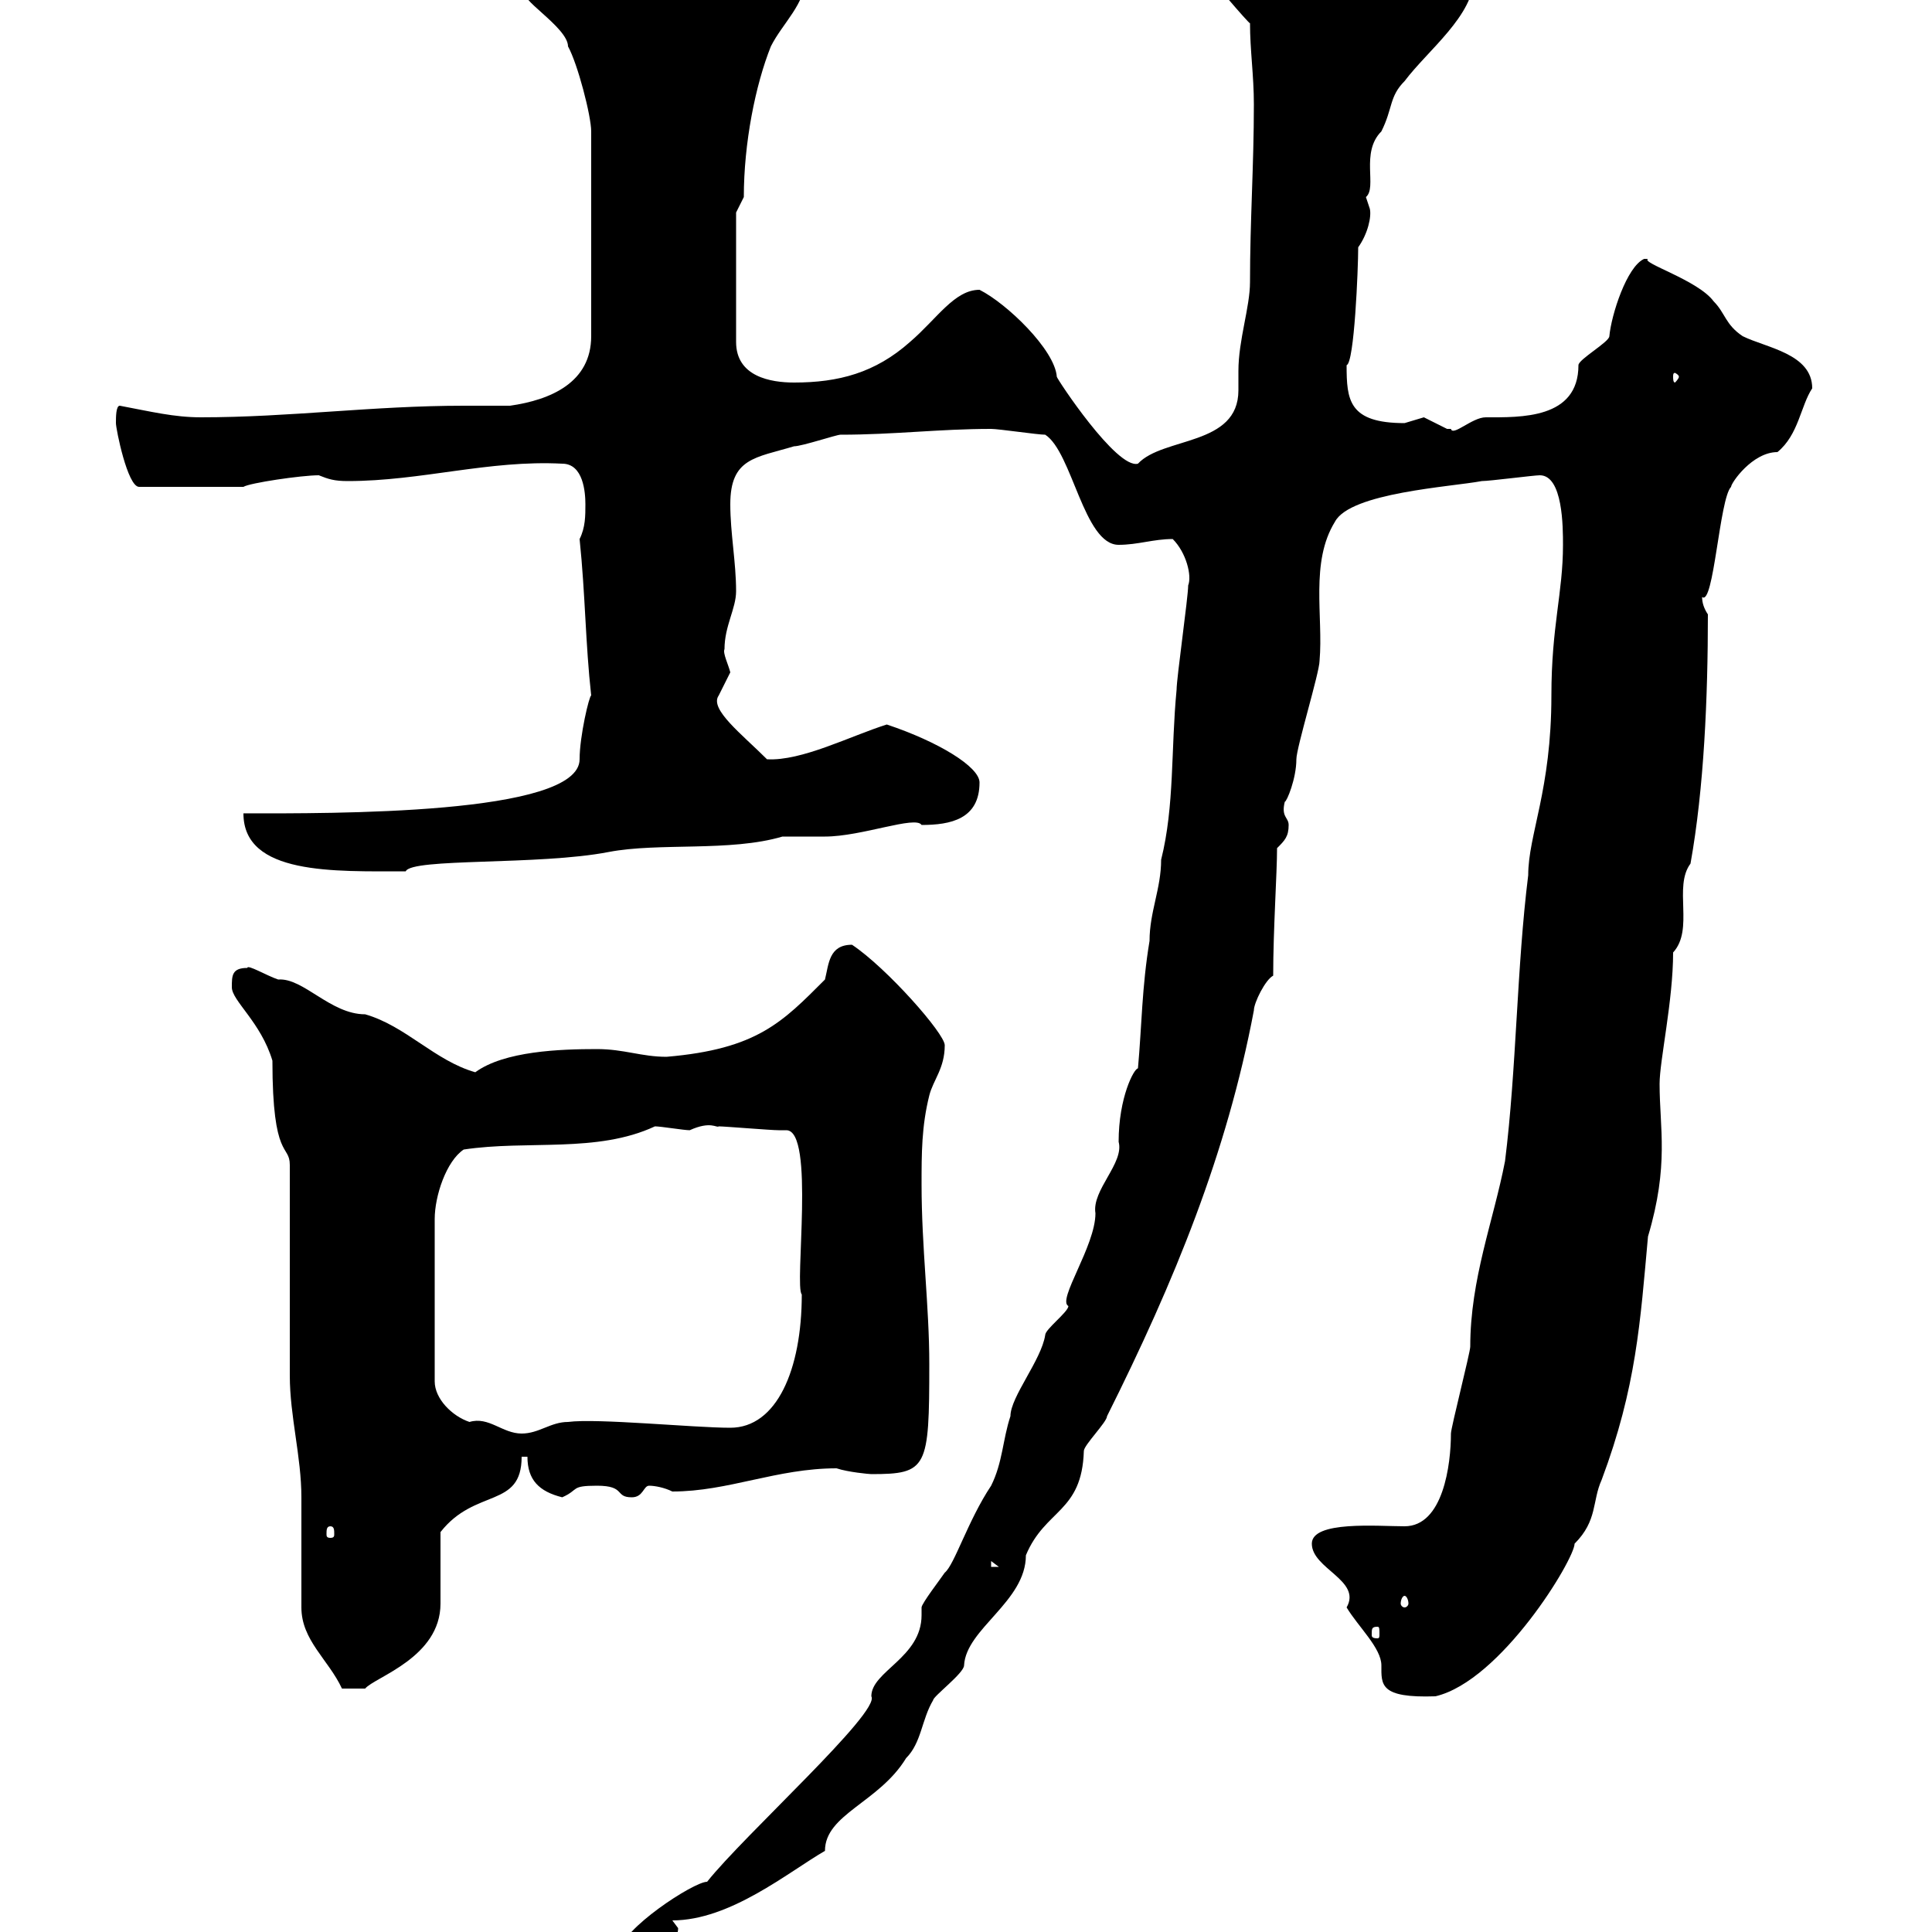<svg xmlns="http://www.w3.org/2000/svg" xmlns:xlink="http://www.w3.org/1999/xlink" width="300" height="300"><path d="M84.60 310.20C84.60 310.20 85.50 312 85.50 312C88.20 312 91.80 308.40 91.80 305.40C90 305.40 84.60 308.40 84.60 310.20ZM176.70 165.90C176.10 165.90 173.70 170.40 173.70 177.30C174.60 180.60 169.50 184.80 170.10 188.40C170.10 193.50 164.10 201.90 165.90 202.80C165.90 203.70 162.30 206.40 162.30 207.30C161.70 211.20 156.90 216.90 156.90 219.90C155.70 223.50 155.70 227.10 153.90 230.70C150.30 236.10 148.20 243 146.70 244.20C146.10 245.10 143.10 249 143.10 249.60C143.10 249.60 143.10 250.80 143.10 250.80C143.10 257.40 135.30 259.50 135.30 263.40C136.80 265.80 115.50 285 109.80 292.20C107.70 292.20 96.30 299.70 96.30 303L96.30 303.60C99 303.60 105.30 303 105.30 299.40C105.30 299.40 104.40 298.20 104.40 298.20C113.40 298.20 122.40 290.70 128.10 287.40C128.10 281.70 136.50 279.90 140.70 273C143.10 270.60 143.10 267 144.90 264C144.90 263.40 149.70 259.80 149.70 258.60C150 252.90 159.30 248.70 159.30 241.50C162.30 234.30 168 234.90 168.30 225.30C168.30 224.40 171.90 220.80 171.90 219.90C182.40 198.90 190.50 179.10 194.70 156.90C194.70 155.70 196.50 152.10 197.70 151.50C197.70 144.30 198.30 135.60 198.30 131.70C199.50 130.50 200.10 129.90 200.10 128.10C200.10 126.90 198.90 126.90 199.50 124.50C199.80 124.50 201.30 120.90 201.30 117.90C201.30 116.10 204.90 104.40 204.90 102.60C205.50 95.70 203.40 87.30 207.30 81C209.70 76.50 225.30 75.60 230.10 74.70C231.30 74.70 238.20 73.80 239.10 73.80C242.70 73.80 242.70 81.90 242.70 84.60C242.70 92.10 240.90 97.20 240.90 108C240.90 122.70 237.30 129.60 237.30 135.90C235.50 150.30 235.50 165.90 233.70 180.30C231.90 189.60 228.30 198.60 228.30 209.10C228.30 210 225.30 221.70 225.30 222.60C225.30 227.40 224.10 237 218.10 237C213.90 237 203.70 236.10 203.70 239.70C203.70 243.60 211.50 245.40 209.10 249.60C210.90 252.60 214.50 255.90 214.50 258.60C214.50 261.60 214.20 263.70 222.90 263.40C233.10 261 244.50 242.10 244.50 239.70C248.10 236.10 247.20 233.10 248.70 229.80C254.10 215.40 254.70 205.20 255.90 192C259.20 180.90 257.70 175.20 257.70 168.30C257.70 164.70 259.80 155.40 259.80 147.90C263.10 144.30 259.80 137.70 262.50 134.10C264.60 122.40 265.20 108.30 265.20 95.40C264.60 94.50 264.30 93.60 264.30 92.70C266.10 94.20 267 77.40 268.80 75.60C268.80 75 272.10 70.20 276 70.20C279.30 67.50 279.60 63 281.40 60.30C281.40 54.90 274.20 54 270.60 52.20C267.90 50.40 267.90 48.60 266.10 46.80C263.70 43.50 254.70 40.80 255.90 40.20C255.90 40.20 255.90 40.20 255.30 40.20C252.60 41.40 250.20 48.90 249.90 52.20C249.90 53.10 245.10 55.80 245.10 56.70C245.10 65.10 236.10 64.80 230.70 64.80C228.60 64.80 225.60 67.80 225.30 66.60C225.30 66.60 224.70 66.60 224.70 66.60C224.70 66.60 221.10 64.80 221.10 64.80C221.10 64.80 218.10 65.70 218.10 65.70C209.40 65.70 209.10 62.10 209.10 56.70C210.30 56.40 210.90 41.70 210.90 38.40C212.40 36.30 213 33.60 212.70 32.40C212.70 32.40 212.10 30.60 212.10 30.60C213.90 29.10 211.20 23.70 214.50 20.40C216.30 16.80 215.70 15 218.10 12.60C221.70 7.80 228.90 2.40 228.90-3.60C228.90-8.40 215.70-12 212.10-12C209.70-12 203.70-10.80 199.50-10.80C195-10.80 189.60-7.20 186.90-7.20L186.90-4.80C187.20-4.20 194.10 3.90 194.10 3.60C194.10 7.80 194.70 11.70 194.70 16.20C194.70 25.80 194.10 34.20 194.10 43.80C194.10 47.70 192.30 52.80 192.30 57.60C192.30 58.80 192.30 60 192.30 60.60C192.30 69.30 180.60 67.80 176.70 72C173.40 72.90 164.10 58.80 164.10 58.50C163.80 54.30 156.30 47.10 152.10 45C148.20 45 145.50 49.50 141.30 53.10C135.90 57.90 130.20 59.40 123.30 59.40C119.70 59.40 114.30 58.50 114.30 53.10L114.30 33C114.30 33 115.50 30.60 115.50 30.60C115.50 22.20 117.30 13.20 119.70 7.20C121.50 3.60 125.10 0.60 125.10-3.60C125.10-10.20 111.60-12 106.20-12C99.30-12 97.20-6.30 90-7.20C90-7.20 87.30-6.60 86.40-5.40C85.50-4.80 81.90-3 81.90-1.20C79.80-0.60 88.20 4.20 88.20 7.20C89.70 9.90 91.80 18 91.80 20.40L91.80 52.20C91.80 59.40 85.50 62.10 79.20 63C76.50 63 74.10 63 72 63C57.90 63 45 64.80 31.20 64.80C27 64.80 23.40 63.90 18.60 63C18 63 18 64.80 18 65.70C18 66.60 19.80 75.60 21.60 75.60L37.80 75.60C38.70 75 46.80 73.80 49.50 73.80C51 74.40 51.90 74.70 54 74.70C65.40 74.70 75.90 71.40 87.30 72C90.60 72 90.90 76.50 90.90 78.30C90.90 80.10 90.90 81.90 90 83.70C90.90 92.40 90.90 99.90 91.80 108C91.50 108 90 114.30 90 117.90C90 126.60 51.30 126.30 37.80 126.30C37.80 135.90 51.90 135.30 63 135.30C63.90 133.20 83.70 134.40 94.50 132.30C102.30 130.80 113.40 132.30 121.50 129.90C122.70 129.90 126.90 129.90 128.10 129.90C133.80 129.90 142.20 126.60 143.10 128.10C147.60 128.10 152.10 127.20 152.10 121.50C152.10 119.10 145.80 115.20 137.70 112.50C132 114.30 124.50 118.20 119.10 117.90C115.20 114 110.10 110.10 111.60 108C111.60 108 113.40 104.40 113.40 104.40C113.10 103.20 112.20 101.40 112.50 100.80C112.50 97.20 114.30 94.50 114.30 91.80C114.30 87.30 113.40 82.80 113.40 78.30C113.40 71.10 117.30 71.10 123.30 69.30C124.50 69.30 129.90 67.50 130.50 67.50C138.90 67.50 145.80 66.60 153.90 66.60C155.10 66.60 161.10 67.50 162.30 67.50C166.50 70.20 168.30 84.60 173.70 84.60C176.70 84.60 179.10 83.70 182.10 83.70C184.20 85.80 185.10 89.40 184.50 90.90C184.50 92.70 182.70 105.30 182.70 107.10C181.80 116.40 182.40 125.10 180.30 133.50C180.30 138 178.50 141.60 178.50 146.10C177.30 153.30 177.30 159.30 176.70 165.90ZM45 180.90C45 185.70 45 209.10 45 213.60C45 219.90 46.80 226.20 46.80 232.50C46.80 234.30 46.80 247.80 46.80 249.60C46.80 254.70 51 257.70 53.10 262.20L56.70 262.20C58.20 260.40 68.40 257.40 68.40 249C68.40 246.90 68.40 239.70 68.40 237.90C73.80 231 81 234.30 81 226.20L81.90 226.20C81.90 229.80 83.70 231.60 87.30 232.50C90 231.30 88.50 230.70 92.70 230.70C97.20 230.70 95.40 232.50 98.10 232.50C99.90 232.50 99.90 230.70 100.80 230.70C101.70 230.70 103.20 231 104.40 231.60C113.10 231.60 120.60 228 129.90 228C131.70 228.60 135 228.90 135.30 228.90C144 228.90 144.30 228 144.30 211.80C144.30 202.80 143.10 193.80 143.10 183.90C143.10 179.10 143.10 174.90 144.30 170.10C144.90 167.70 146.70 165.90 146.70 162.30C146.70 160.50 137.70 150.30 132.30 146.70C128.70 146.70 128.70 149.70 128.10 152.10C121.50 158.70 117.60 162.90 103.50 164.10C99.60 164.10 96.90 162.90 92.70 162.90C87 162.90 78.30 163.20 73.80 166.50C67.50 164.70 63 159.30 56.70 157.50C51.30 157.50 47.10 151.80 43.20 152.10C41.40 151.50 38.40 149.70 38.40 150.30C36 150.30 36 151.50 36 153.30C36 155.40 40.50 158.70 42.30 164.70C42.30 180.30 45 177.60 45 180.90ZM213.90 252.60C214.20 252.60 214.20 252.90 214.20 253.80C214.20 254.10 214.20 254.40 213.90 254.40C213 254.40 213 254.10 213 253.80C213 252.90 213 252.60 213.90 252.60ZM218.10 247.80C218.40 247.80 218.70 248.40 218.70 249C218.70 249.30 218.40 249.60 218.10 249.60C217.80 249.60 217.50 249.30 217.50 249C217.50 248.40 217.80 247.80 218.10 247.80ZM153.90 242.40L155.10 243.30L153.90 243.30ZM51.30 237C51.90 237 51.90 237.60 51.90 238.20C51.90 238.50 51.90 238.80 51.30 238.80C50.70 238.80 50.70 238.50 50.70 238.20C50.70 237.60 50.70 237 51.30 237ZM72 178.50C81.90 177 92.70 179.10 101.70 174.90C102.60 174.90 106.20 175.50 107.10 175.50C110.40 174 111.30 175.20 111.60 174.90C112.50 174.90 119.70 175.50 120.90 175.50C121.20 175.50 121.50 175.50 122.10 175.50C126.60 175.50 123.30 199.80 124.50 201C124.50 212.70 120.60 221.70 113.40 221.70C107.70 221.70 92.70 220.20 88.20 220.80C85.50 220.80 83.70 222.60 81 222.60C78 222.60 75.90 219.90 72.90 220.80C70.20 219.90 67.50 217.20 67.50 214.50L67.50 189.30C67.50 185.70 69.30 180.30 72 178.50ZM260.70 58.50C260.70 58.80 260.10 59.40 260.10 59.40C259.80 59.40 259.80 58.80 259.80 58.50C259.80 58.20 259.80 57.90 260.10 57.90C260.10 57.90 260.70 58.20 260.70 58.50Z"/></svg>